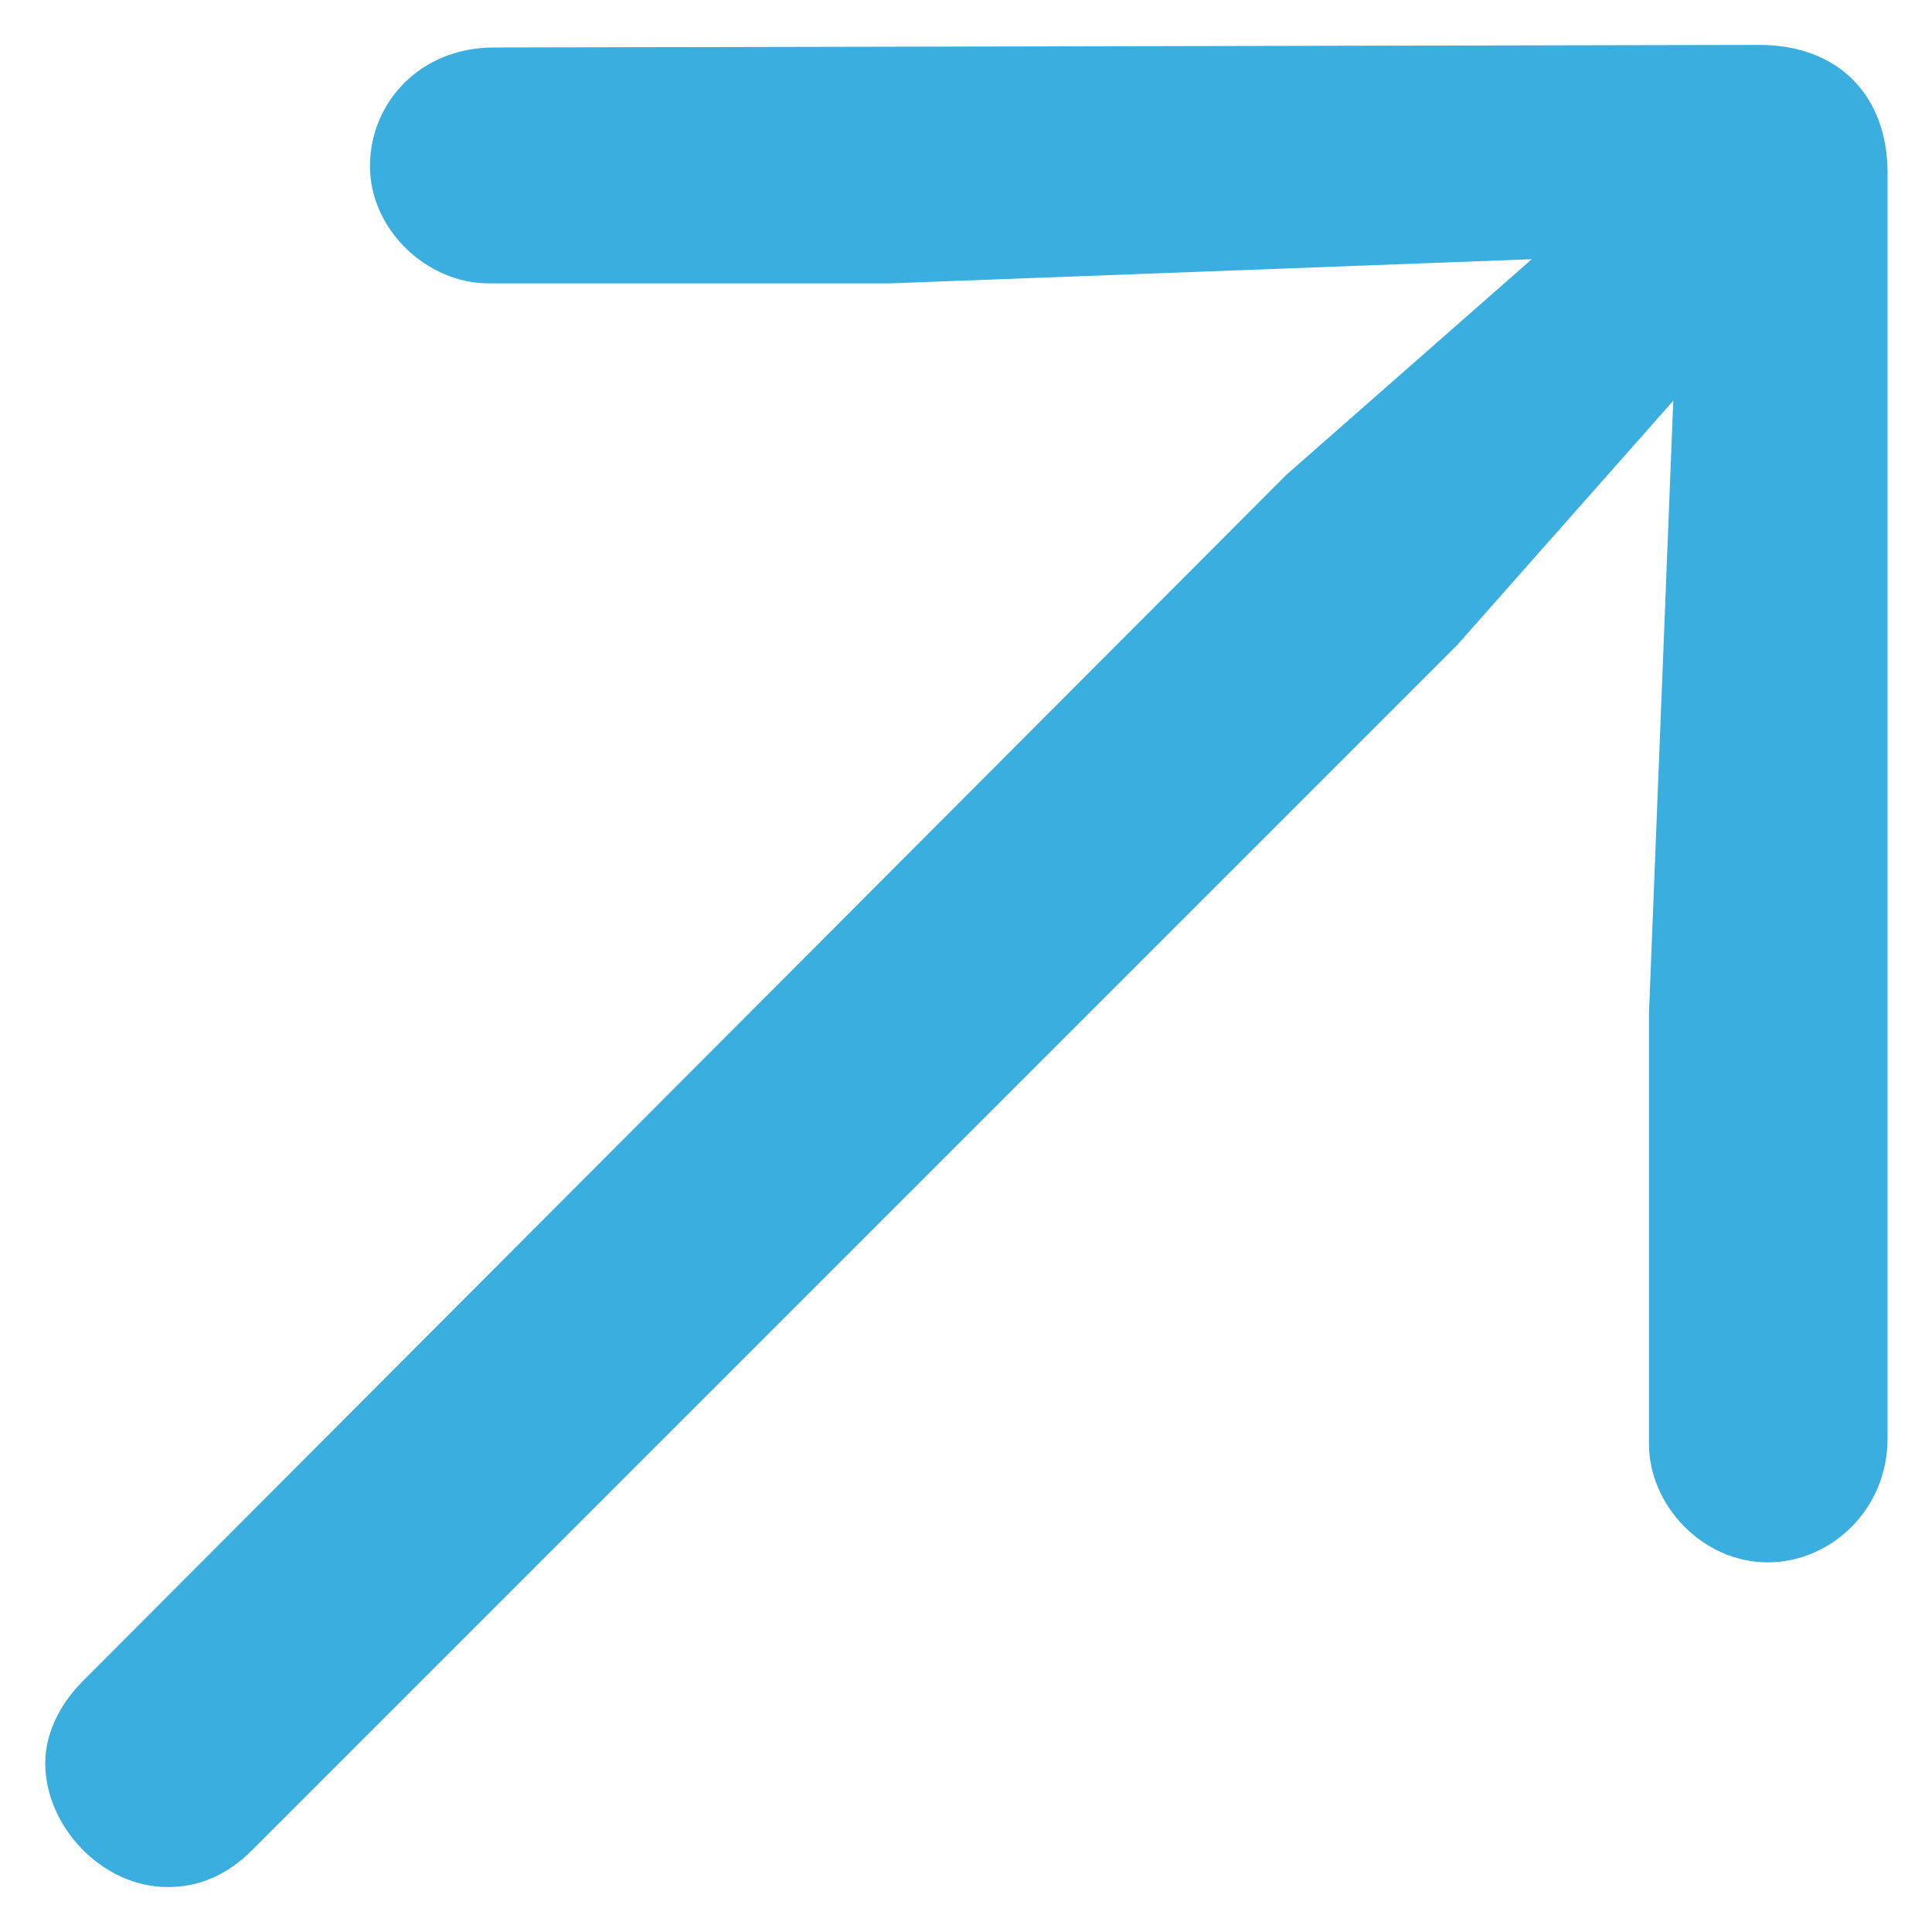 <svg width="12" height="12" viewBox="0 0 12 12" fill="none" xmlns="http://www.w3.org/2000/svg">
<path d="M11.724 8.934V1.074C11.724 0.597 11.422 0.279 10.928 0.279L3.068 0.295C2.608 0.295 2.298 0.639 2.298 1.032C2.298 1.425 2.65 1.76 3.035 1.76H5.529L9.514 1.61L7.99 2.949L0.515 10.441C0.365 10.591 0.281 10.775 0.281 10.951C0.281 11.344 0.633 11.721 1.043 11.721C1.236 11.721 1.411 11.646 1.562 11.495L9.053 4.004L10.393 2.489L10.242 6.297V8.967C10.242 9.352 10.577 9.704 10.979 9.704C11.372 9.704 11.724 9.377 11.724 8.934Z" fill="#39AEDF"/>
</svg>
